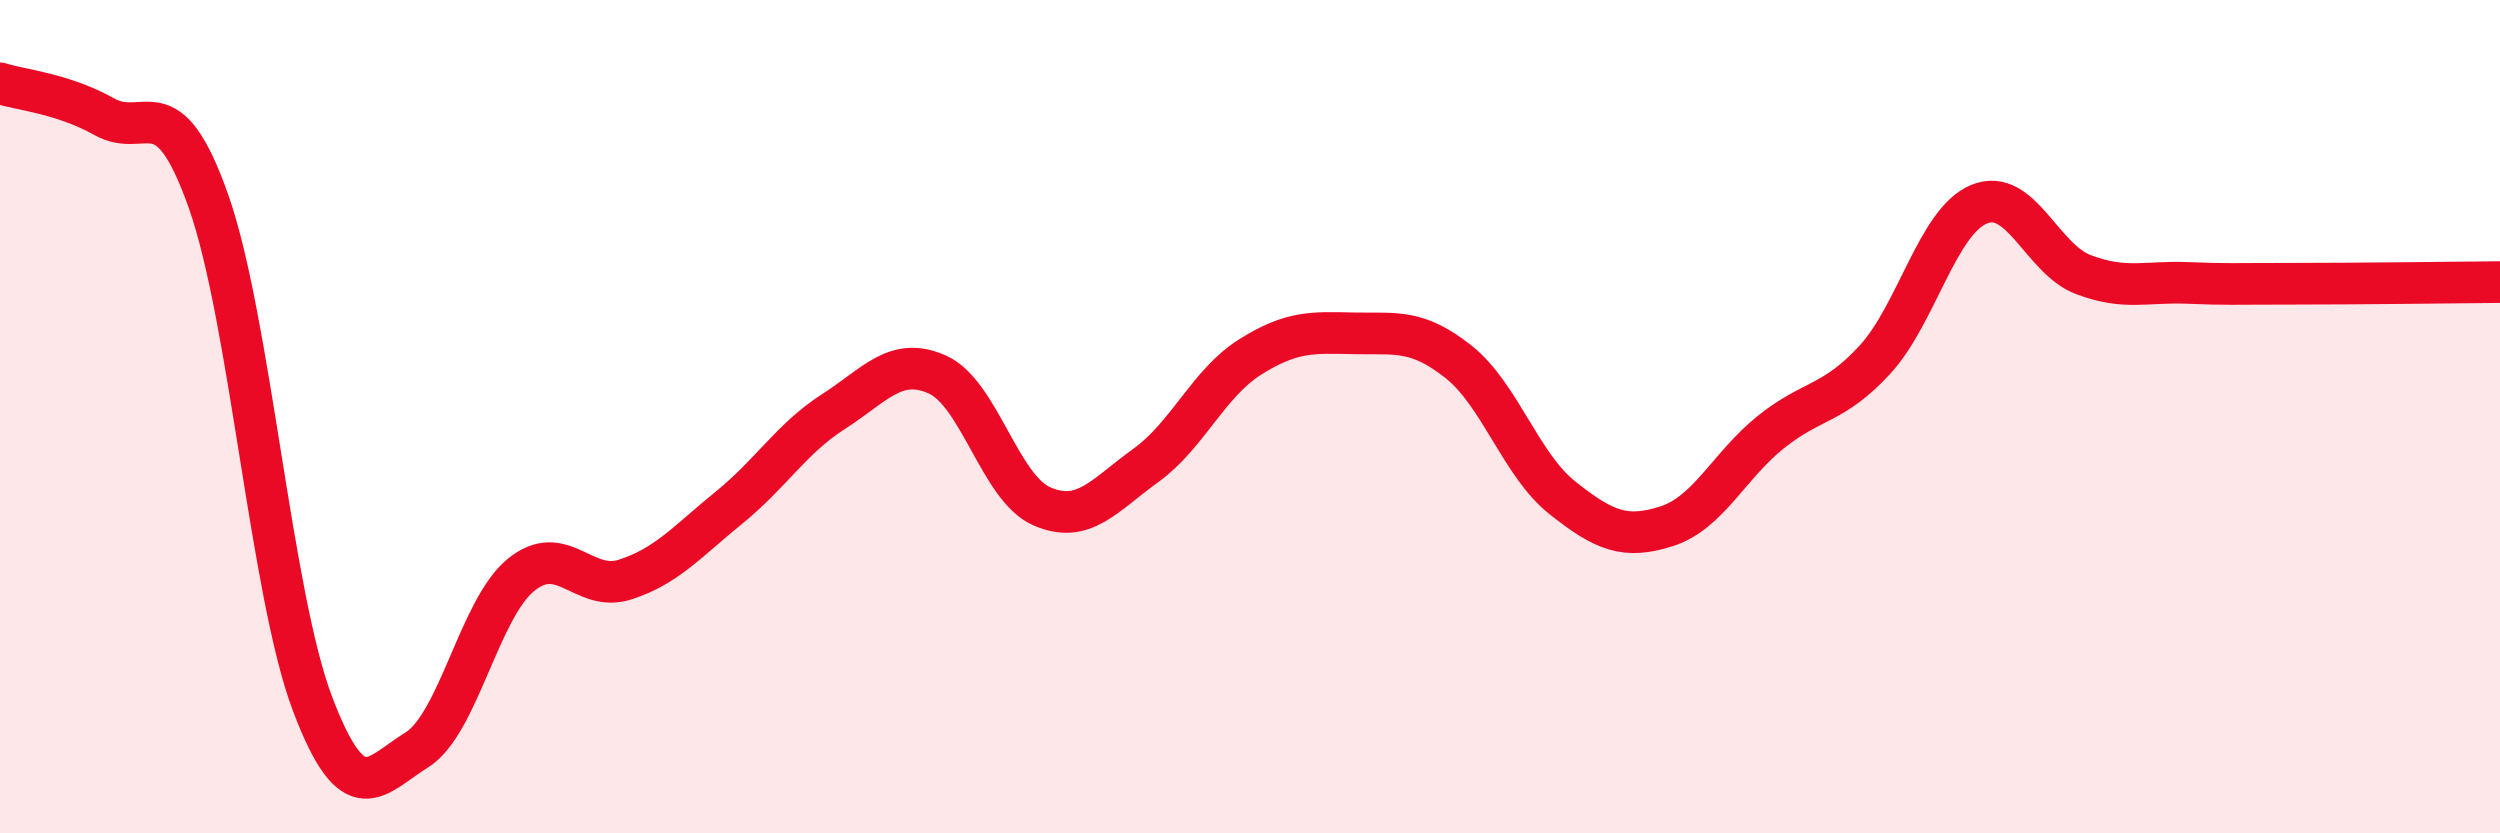 
    <svg width="60" height="20" viewBox="0 0 60 20" xmlns="http://www.w3.org/2000/svg">
      <path
        d="M 0,2 C 0.5,2.16 1.5,2.24 2.5,2.8 C 3.5,3.36 4,2 5,4.82 C 6,7.64 6.5,14.25 7.5,16.89 C 8.5,19.53 9,18.62 10,18 C 11,17.38 11.5,14.62 12.5,13.8 C 13.5,12.98 14,14.23 15,13.91 C 16,13.59 16.5,12.99 17.5,12.18 C 18.5,11.37 19,10.52 20,9.88 C 21,9.24 21.5,8.54 22.5,8.99 C 23.5,9.44 24,11.71 25,12.15 C 26,12.59 26.5,11.89 27.5,11.17 C 28.5,10.45 29,9.2 30,8.57 C 31,7.94 31.5,7.98 32.5,8 C 33.5,8.02 34,7.89 35,8.68 C 36,9.47 36.5,11.16 37.5,11.95 C 38.5,12.74 39,12.95 40,12.63 C 41,12.31 41.5,11.17 42.5,10.37 C 43.5,9.57 44,9.72 45,8.63 C 46,7.54 46.5,5.31 47.5,4.9 C 48.5,4.49 49,6.21 50,6.59 C 51,6.97 51.5,6.75 52.5,6.79 C 53.5,6.83 53.5,6.81 55,6.81 C 56.5,6.81 59,6.78 60,6.77L60 20L0 20Z"
        fill="#EB0A25"
        opacity="0.1"
        stroke-linecap="round"
        stroke-linejoin="round"
      />
      <path
        d="M 0,2 C 0.5,2.16 1.5,2.24 2.5,2.8 C 3.5,3.36 4,2 5,4.82 C 6,7.64 6.5,14.25 7.5,16.89 C 8.5,19.53 9,18.62 10,18 C 11,17.38 11.5,14.62 12.5,13.8 C 13.5,12.98 14,14.23 15,13.91 C 16,13.59 16.5,12.99 17.5,12.18 C 18.5,11.37 19,10.52 20,9.88 C 21,9.24 21.5,8.54 22.5,8.99 C 23.5,9.44 24,11.71 25,12.15 C 26,12.59 26.5,11.89 27.5,11.17 C 28.5,10.45 29,9.2 30,8.57 C 31,7.94 31.5,7.98 32.5,8 C 33.5,8.02 34,7.89 35,8.68 C 36,9.47 36.5,11.16 37.5,11.95 C 38.5,12.74 39,12.95 40,12.63 C 41,12.31 41.5,11.17 42.5,10.37 C 43.5,9.57 44,9.72 45,8.63 C 46,7.54 46.5,5.31 47.5,4.9 C 48.5,4.49 49,6.21 50,6.59 C 51,6.97 51.5,6.75 52.5,6.79 C 53.5,6.83 53.5,6.81 55,6.81 C 56.5,6.81 59,6.78 60,6.77"
        stroke="#EB0A25"
        stroke-width="1"
        fill="none"
        stroke-linecap="round"
        stroke-linejoin="round"
      />
    </svg>
  